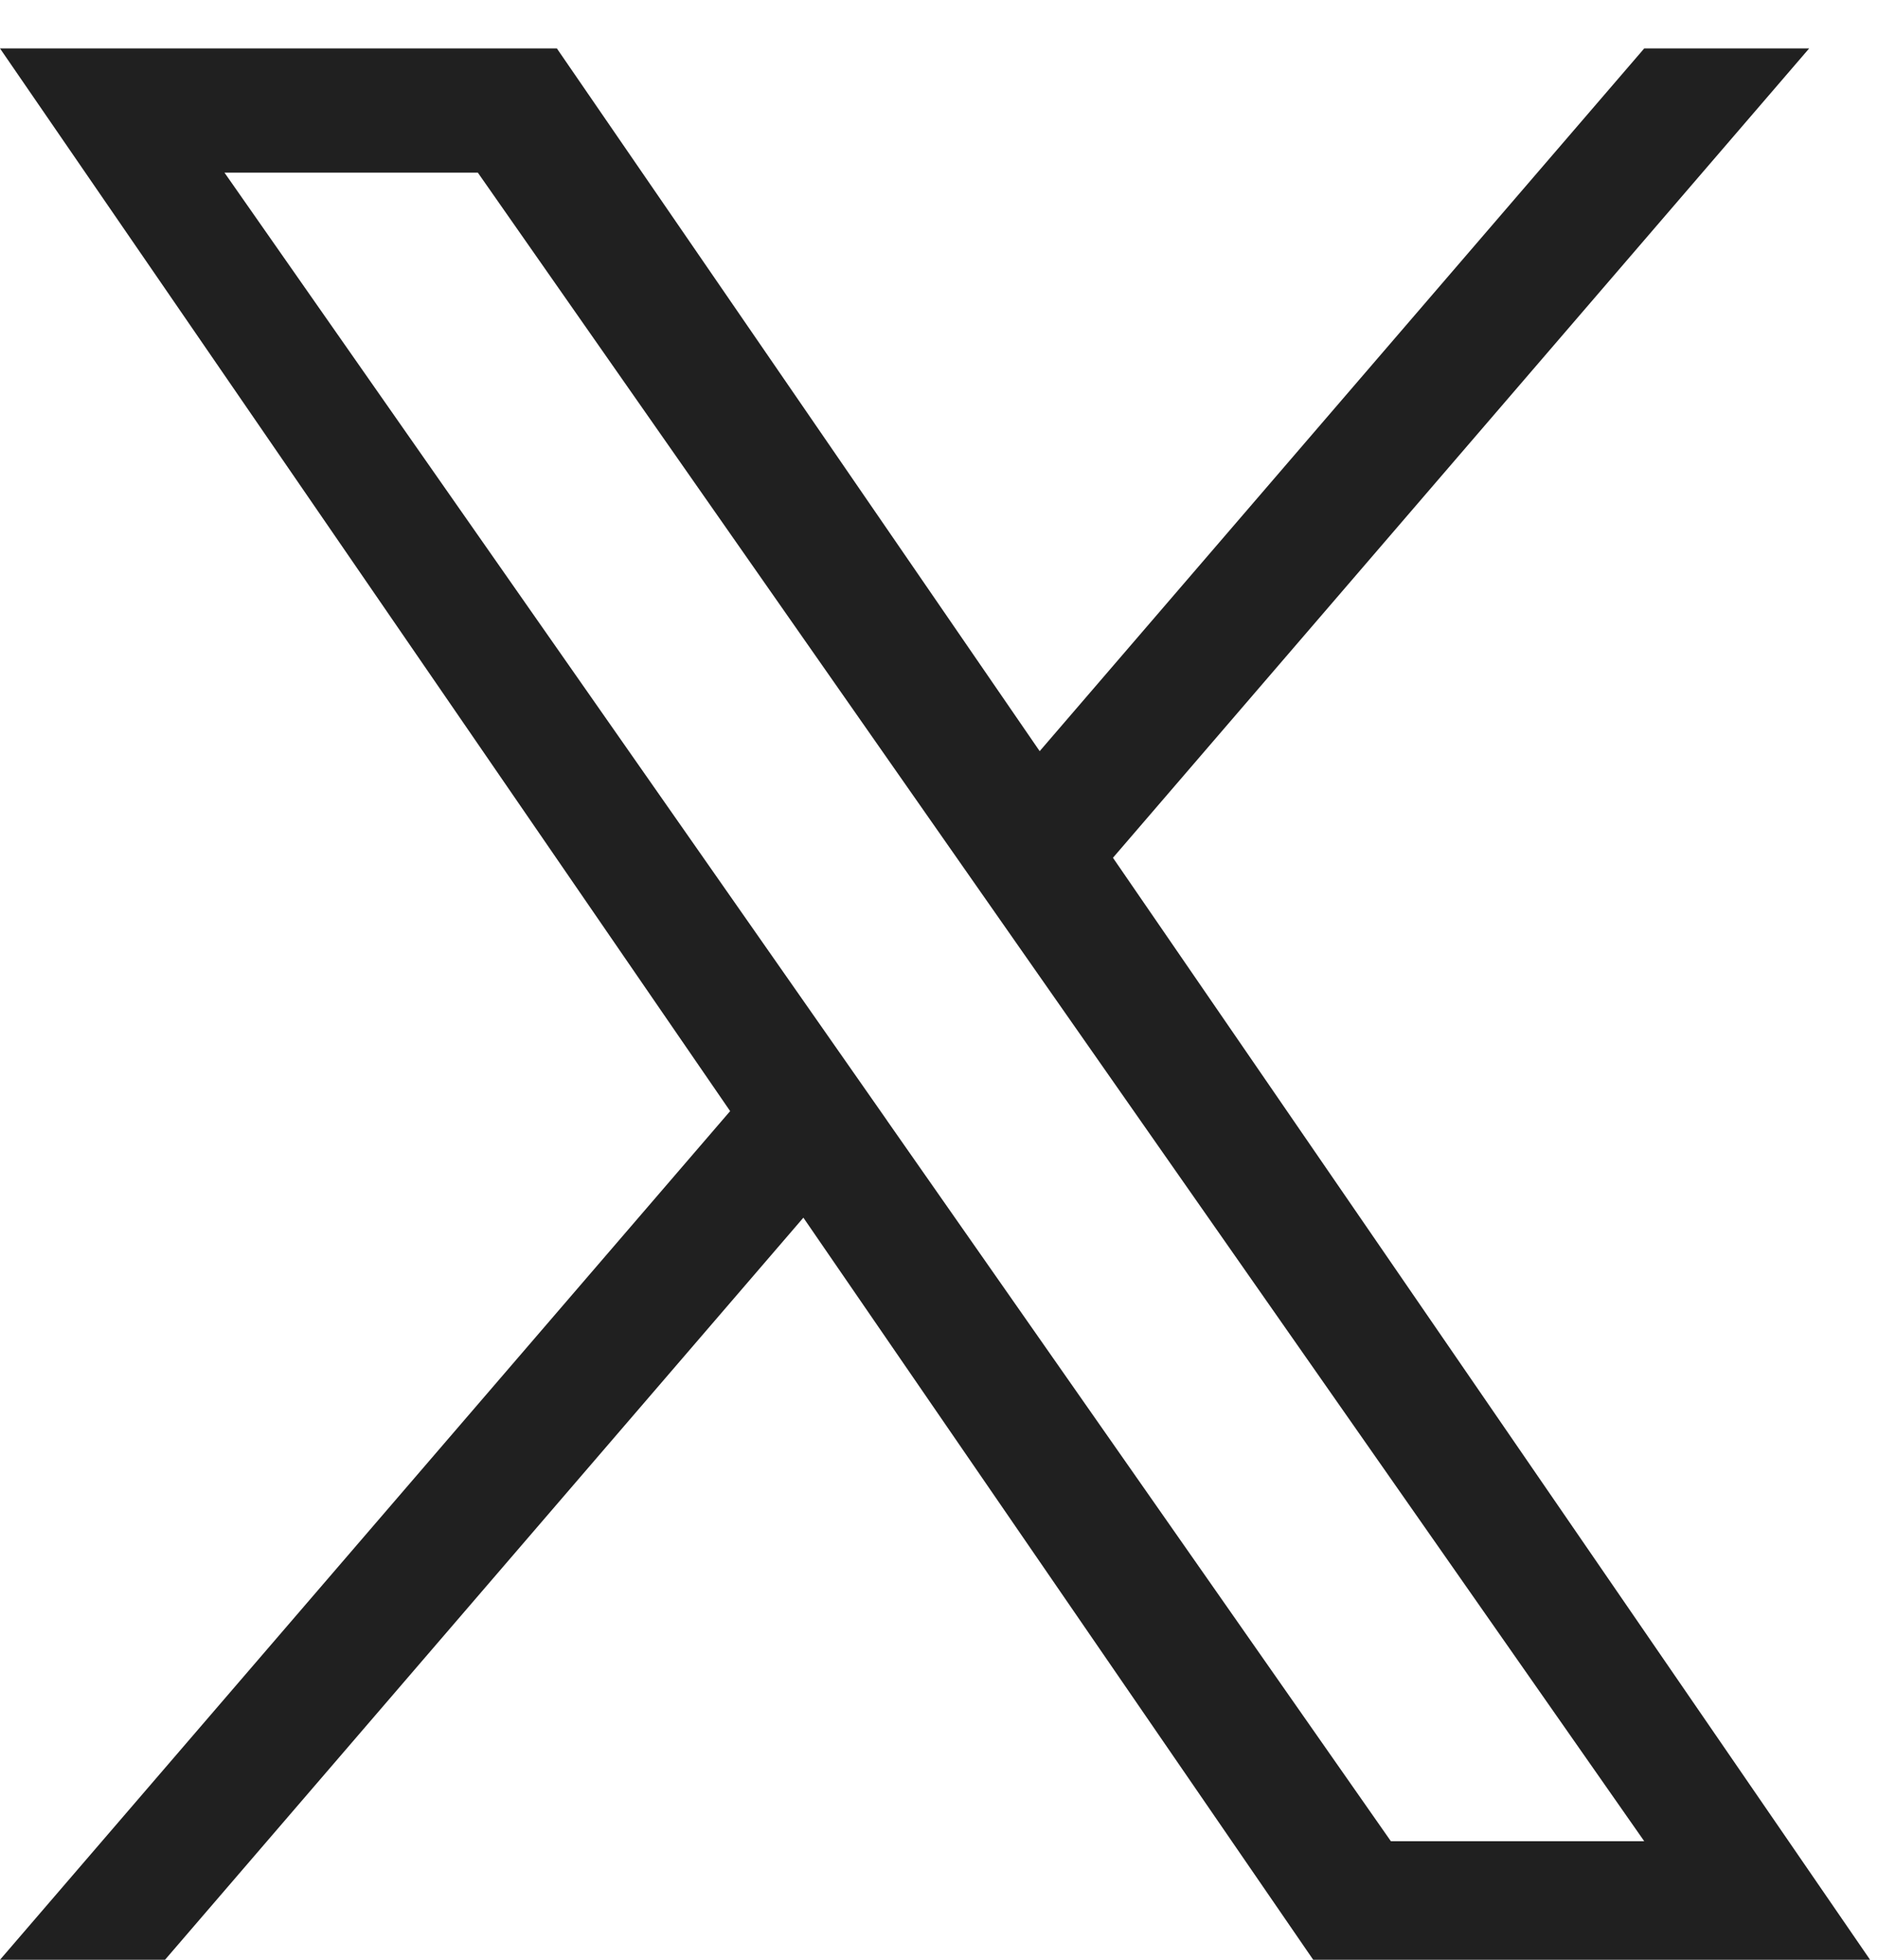 <svg width="23" height="24" viewBox="0 0 23 24" fill="none" xmlns="http://www.w3.org/2000/svg">
<path d="M13.631 10.504L22.157 0.593H20.137L12.733 9.199L6.82 0.593H0L8.942 13.607L0 24H2.021L9.839 14.912L16.083 24H22.903L13.63 10.504H13.631ZM10.863 13.721L9.957 12.425L2.749 2.114H5.852L11.669 10.436L12.575 11.732L20.137 22.548H17.034L10.863 13.722V13.721Z" fill="#202020"/>
</svg>
